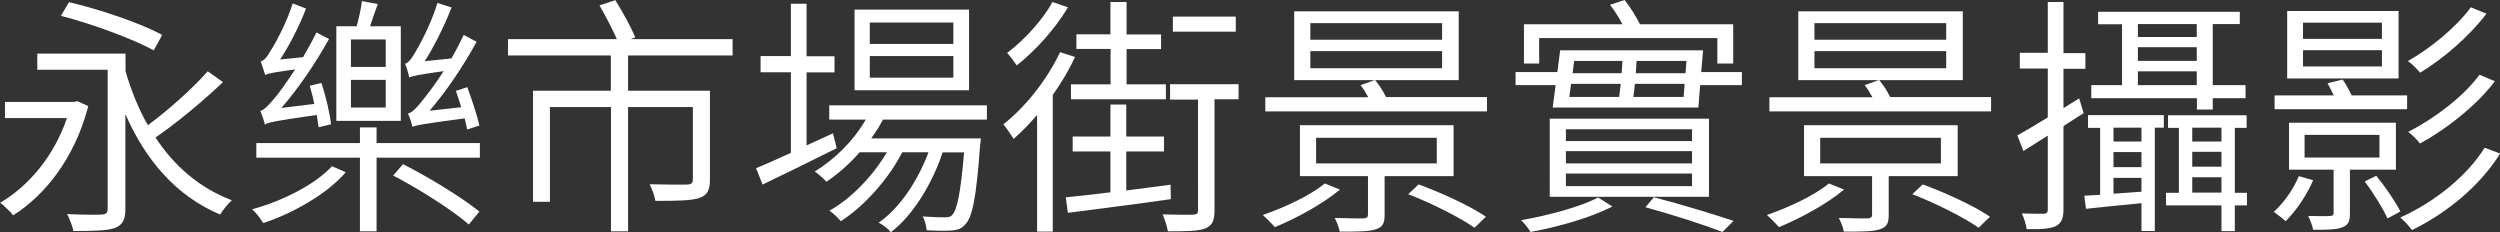 <?xml version="1.0" encoding="UTF-8"?>
<svg id="_圖層_2" data-name="圖層 2" xmlns="http://www.w3.org/2000/svg" viewBox="0 0 160.93 14.95">
  <rect x="0" y="0" width="160.93" height="14.95" fill="#333333" stroke="none"/>
  <defs>
    <style>
      .cls-1 {
        fill: #fff;
      }
    </style>
  </defs>
  <g id="_稿面" data-name="稿面">
    <g>
      <path class="cls-1" d="M5.68,6.84c-.86,3.31-2.76,5.71-4.83,7.02-.18-.23-.6-.63-.84-.81,1.83-1.07,3.47-3,4.3-5.45H.32v-1.04H4.77l.2-.05,.71,.32Zm8.68-1.56c-1.26,1.2-2.97,2.63-4.35,3.57,1.21,1.85,2.85,3.26,4.91,4.04-.24,.23-.58,.63-.75,.92-2.81-1.18-4.8-3.49-6.1-6.47v6.11c0,.71-.18,1.02-.66,1.22-.5,.18-1.35,.2-2.68,.2-.07-.31-.24-.76-.41-1.09,1.02,.05,1.96,.05,2.22,.03,.29-.02,.39-.1,.39-.37V4.49H2.4v-1.04h5.68v1.14c.37,1.25,.84,2.43,1.44,3.47,1.31-.97,2.9-2.38,3.85-3.47l.99,.7Zm-4.46-2.04c-1.35-.73-3.94-1.7-5.98-2.22l.52-.88c2.01,.47,4.64,1.36,6,2.11l-.54,.99Z"/>
      <path class="cls-1" d="M22.26,11.08c-1.18,1.39-3.41,2.66-5.32,3.28-.16-.29-.47-.68-.71-.89,1.87-.5,4.04-1.57,5.14-2.77l.89,.39Zm8.63-1.87v.94h-6.65v4.74h-1.07v-4.74h-6.67v-.94h6.67v-1.01h1.07v1.01h6.65Zm-10.38-1.02c-.03-.23-.07-.5-.12-.79-2.71,.39-3.11,.47-3.34,.62-.03-.2-.2-.65-.29-.88,.28-.07,.57-.41,.97-.89,.23-.26,.71-.94,1.27-1.78-1.44,.19-1.75,.26-1.93,.36-.05-.18-.2-.63-.29-.88,.21-.03,.41-.28,.62-.65,.24-.36,1.04-1.77,1.44-3.08l.86,.33c-.45,1.17-1.07,2.37-1.67,3.28l1.48-.15c.29-.52,.6-1.05,.86-1.59l.81,.42c-.89,1.59-1.98,3.2-3.07,4.44l2.12-.26c-.08-.41-.19-.81-.29-1.17l.75-.18c.28,.84,.54,1.95,.62,2.66l-.79,.19Zm5.29-.41h-4.15V1.69h1.31c.14-.52,.29-1.18,.34-1.62l1.02,.19c-.18,.47-.36,1.01-.5,1.43h1.98V7.79Zm-.97-5.24h-2.24v1.77h2.24v-1.77Zm0,2.6h-2.24v1.78h2.24v-1.78Zm1.12,5.43c1.69,.86,3.83,2.17,4.91,3.05l-.68,.83c-1.04-.91-3.18-2.27-4.87-3.15l.63-.73Zm4.12-2.24c-.03-.2-.1-.44-.16-.71-2.71,.36-3.12,.44-3.36,.55-.03-.18-.18-.63-.29-.86,.28-.06,.6-.41,.99-.91,.23-.28,.75-.96,1.31-1.82-1.65,.23-2,.31-2.21,.41-.05-.19-.16-.65-.28-.89,.2-.03,.41-.31,.63-.68,.24-.39,1.05-1.85,1.46-3.23l.91,.29c-.49,1.25-1.12,2.5-1.73,3.46l1.72-.18c.29-.5,.55-1.01,.79-1.51l.83,.44c-.88,1.61-1.96,3.2-3.03,4.44l2.04-.23c-.11-.37-.24-.73-.34-1.05l.73-.24c.29,.79,.63,1.8,.78,2.47l-.8,.26Z"/>
      <path class="cls-1" d="M40.43,3.57v2.27h5.27v5.73c0,.65-.16,.99-.67,1.17-.54,.18-1.44,.19-2.84,.19-.05-.34-.23-.76-.37-1.07,1.13,.03,2.11,.03,2.42,.02,.28-.02,.36-.1,.36-.33V6.89h-4.17v8h-1.1V6.89h-3.93v6.1h-1.09V5.84h5.01V3.57h-6.62v-1.05h7.01c-.28-.63-.73-1.51-1.12-2.17l1.02-.34c.47,.76,1.04,1.78,1.28,2.4l-.31,.11h6.58v1.05h-6.75Z"/>
      <path class="cls-1" d="M53.86,9.54c-1.65,.83-3.42,1.69-4.77,2.34l-.42-1.05c.62-.26,1.39-.6,2.24-.99V4.65h-1.95v-1.04h1.95V.24h1.01V3.62h1.8v1.04h-1.8v4.7l1.7-.78,.24,.96Zm2.97-1.83c-.21,.42-.47,.81-.75,1.2h7.06s-.02,.29-.05,.45c-.24,3.37-.5,4.64-.96,5.09-.23,.28-.52,.36-.89,.39-.34,.02-.96,.02-1.59-.02-.02-.26-.11-.65-.26-.89,.63,.05,1.18,.06,1.41,.06,.24,0,.39-.02,.5-.16,.29-.29,.54-1.35,.76-4.02h-1.38c-.65,1.98-1.93,4.09-3.34,5.14-.16-.23-.5-.47-.78-.62,1.35-.91,2.54-2.72,3.21-4.53h-1.69c-.86,1.69-2.45,3.49-3.96,4.44-.18-.23-.47-.5-.73-.68,1.38-.75,2.82-2.25,3.7-3.76h-1.75c-.65,.75-1.4,1.4-2.14,1.9-.14-.16-.54-.52-.75-.66,1.3-.8,2.5-1.98,3.28-3.34h-2.35v-.92h10.15v.92h-6.72Zm5.55-1.9h-7.37V.62h7.37V5.81Zm-1.01-4.36h-5.38v1.38h5.38V1.44Zm0,2.16h-5.38v1.39h5.38v-1.39Z"/>
      <path class="cls-1" d="M69.21,3.66c-.39,.84-.89,1.67-1.44,2.45V14.91h-1.01V7.4c-.49,.57-1.01,1.1-1.51,1.54-.13-.21-.47-.71-.66-.94,1.43-1.12,2.81-2.87,3.65-4.64l.97,.31Zm-.47-3.18c-.78,1.33-2.09,2.79-3.29,3.73-.15-.23-.44-.62-.62-.8,1.12-.84,2.32-2.17,2.92-3.28l.99,.34Zm6.63,12.34c-2.38,.34-4.88,.65-6.63,.88l-.13-1c.79-.08,1.77-.18,2.87-.32v-2.63h-2.43v-.96h2.43v-2.06h1.02v2.06h2.43v.96h-2.43v2.51l2.85-.37,.02,.94Zm-3.89-9.67h-2.19v-.94h2.19V.13h1.04V2.22h2.22v.94h-2.22v2.27h2.53v.96h-6.11v-.96h2.55V3.16Zm8.26,3.24h-1.56v7.14c0,.67-.13,.97-.58,1.17-.45,.18-1.23,.19-2.42,.19-.05-.31-.2-.76-.34-1.09,.94,.03,1.74,.03,1.96,.02,.26-.02,.32-.08,.32-.29V6.41h-1.8v-.99h4.41v.99Zm-.19-4.35h-4.05v-.97h4.05v.97Z"/>
      <path class="cls-1" d="M86.26,12.2c-1.09,.92-2.81,1.85-4.19,2.42-.18-.2-.57-.6-.78-.78,1.4-.49,3.02-1.23,3.99-2.03l.97,.39Zm9.46-5.94v.91h-14.27v-.91h6.63c-.15-.28-.32-.55-.5-.78l.93-.33c.28,.33,.54,.73,.71,1.1h6.5Zm-1.82-1.1h-10.59V.73h10.59V5.16Zm-4.77,6.18v2.5c0,.55-.13,.78-.57,.92-.45,.15-1.17,.15-2.32,.15-.05-.28-.19-.62-.32-.88,.88,.03,1.64,.03,1.85,.03,.23-.02,.29-.08,.29-.26v-2.46h-4.38v-3.28h9.89v3.28h-4.44Zm3.7-9.85h-8.48v1.07h8.48V1.49Zm0,1.8h-8.48v1.1h8.48v-1.1Zm-8.11,7.23h7.77v-1.65h-7.77v1.65Zm6.6,1.35c1.48,.54,3.36,1.41,4.33,2.08l-.73,.71c-.92-.65-2.79-1.59-4.27-2.16l.67-.63Z"/>
      <path class="cls-1" d="M112.13,4.64v.84h-2.69l-.11,1.44h-9.38l.19-1.44h-2.58v-.84h2.69l.18-1.4h9.2l-.12,1.4h2.61Zm-8.34,8.65c-1.35,.71-3.52,1.33-5.27,1.64-.13-.23-.41-.57-.6-.76,1.72-.29,3.92-.89,4.95-1.46l.92,.58Zm-4.7-9.2h-.99V1.56h6.34c-.21-.41-.52-.89-.8-1.25l.94-.31c.36,.45,.75,1.09,.99,1.56h6v2.53h-1.02v-1.64h-11.47v1.64Zm10.92,8.58h-10.25V7.64h10.25v5.03Zm-1.09-4.35h-8.12v.76h8.12v-.76Zm0,1.41h-8.12v.79h8.12v-.79Zm0,1.44h-8.12v.81h8.12v-.81Zm-7.9-4.93h3.21c.03-.26,.06-.54,.1-.84h-3.2l-.11,.84Zm.31-2.32l-.1,.79h3.16c.02-.28,.03-.54,.05-.79h-3.11Zm7.05,2.32l.06-.84h-3.2c-.03,.31-.06,.58-.1,.84h3.23Zm.18-2.32h-3.21l-.05,.79h3.2l.06-.79Zm-2.09,8.78c1.88,.49,3.84,1.09,5.12,1.52l-.71,.71c-1.18-.45-3.07-1.07-4.96-1.59l.55-.65Z"/>
      <path class="cls-1" d="M118.71,12.2c-1.09,.92-2.81,1.85-4.19,2.42-.18-.2-.57-.6-.78-.78,1.4-.49,3.02-1.23,3.99-2.03l.97,.39Zm9.46-5.94v.91h-14.27v-.91h6.63c-.15-.28-.32-.55-.5-.78l.93-.33c.28,.33,.54,.73,.71,1.1h6.5Zm-1.82-1.1h-10.59V.73h10.59V5.16Zm-4.77,6.18v2.5c0,.55-.13,.78-.57,.92-.46,.15-1.17,.15-2.32,.15-.05-.28-.19-.62-.32-.88,.88,.03,1.64,.03,1.85,.03,.23-.02,.29-.08,.29-.26v-2.46h-4.38v-3.28h9.89v3.28h-4.44Zm3.7-9.85h-8.48v1.07h8.48V1.49Zm0,1.8h-8.48v1.1h8.48v-1.1Zm-8.11,7.23h7.77v-1.65h-7.77v1.65Zm6.6,1.35c1.48,.54,3.36,1.41,4.33,2.08l-.73,.71c-.92-.65-2.79-1.59-4.27-2.16l.67-.63Z"/>
      <path class="cls-1" d="M134.13,7.28c-.42,.28-.88,.55-1.3,.84v5.37c0,.6-.15,.88-.5,1.07-.36,.16-.92,.21-1.87,.19-.03-.26-.16-.71-.31-1.01,.65,.02,1.23,.02,1.39,.02,.2,0,.28-.07,.28-.28v-4.75l-1.57,.99-.39-1.01c.54-.29,1.22-.7,1.96-1.15v-3.15h-1.8v-1.01h1.8V.13h1.01V3.42h1.41v1.01h-1.41v2.53c.34-.21,.66-.41,1.01-.63l.29,.96Zm.28,.13h4.88v.81h-.58v6.65h-.86v-1.79c-1.3,.13-2.53,.24-3.57,.36l-.11-.84,1.02-.06v-4.31h-.78v-.81Zm7.01-1.09h-6.8v-.84h1.98V1.56h-1.54V.76h9.12v.79h-1.74v3.93h2.11v.84h-2.11v.73h-1.02v-.73Zm-3.57,1.9h-1.8v.89h1.8v-.89Zm0,1.57h-1.8v.97h1.8v-.97Zm0,2.55v-.89h-1.8v1.02l1.8-.13Zm-.23-10.79v.83h3.79v-.83h-3.79Zm0,2.37h3.79v-.88h-3.79v.88Zm3.79,1.56v-.89h-3.79v.89h3.79Zm3.23,7.74h-.78v1.66h-.86v-1.66h-3.57v-.81h.83v-4.18h-.7v-.81h5.06v.81h-.76v4.18h.78v.81Zm-3.52-5v.89h1.88v-.89h-1.88Zm0,2.51h1.88v-.96h-1.88v.96Zm1.88,1.67v-.99h-1.88v.99h1.88Z"/>
      <path class="cls-1" d="M148.9,11.6c-.4,.96-1.12,2-1.77,2.64-.16-.15-.54-.45-.76-.6,.65-.6,1.25-1.44,1.61-2.3l.92,.26Zm6.05-4.57h-8.53v-.89h3.81c-.13-.28-.28-.55-.4-.78l.97-.24c.21,.29,.42,.68,.58,1.02h3.57v.89Zm-.55-1.98h-7.17V.71h7.17V5.04Zm-3.13,5.87v2.79c0,.54-.1,.78-.49,.92-.37,.16-.97,.16-1.88,.16-.05-.28-.19-.63-.32-.89,.7,.02,1.25,.02,1.41,0,.19,0,.23-.07,.23-.21v-2.77h-2.87v-3.02h6.88v3.02h-2.95Zm2.06-9.46h-5.08v1.04h5.08V1.46Zm0,1.77h-5.08v1.05h5.08v-1.05Zm-4.98,6.91h4.82v-1.46h-4.82v1.46Zm4.61,1.17c.6,.73,1.25,1.69,1.56,2.3l-.83,.45c-.29-.63-.91-1.64-1.47-2.38l.75-.37Zm7.98-1.43c-1.26,2.04-3.42,3.84-5.68,4.93-.18-.26-.5-.6-.75-.81,2.16-.96,4.3-2.66,5.43-4.49l.99,.37Zm-.88-9c-1.09,1.44-2.77,2.89-4.27,3.8-.2-.23-.5-.55-.79-.75,1.43-.8,3.11-2.17,4.05-3.46l1.01,.41Zm.54,4.35c-1.18,1.56-3.1,3.07-4.82,4.01-.18-.24-.49-.55-.76-.75,1.64-.83,3.57-2.27,4.59-3.68l.99,.42Z"/>
    </g>
  </g>
</svg>